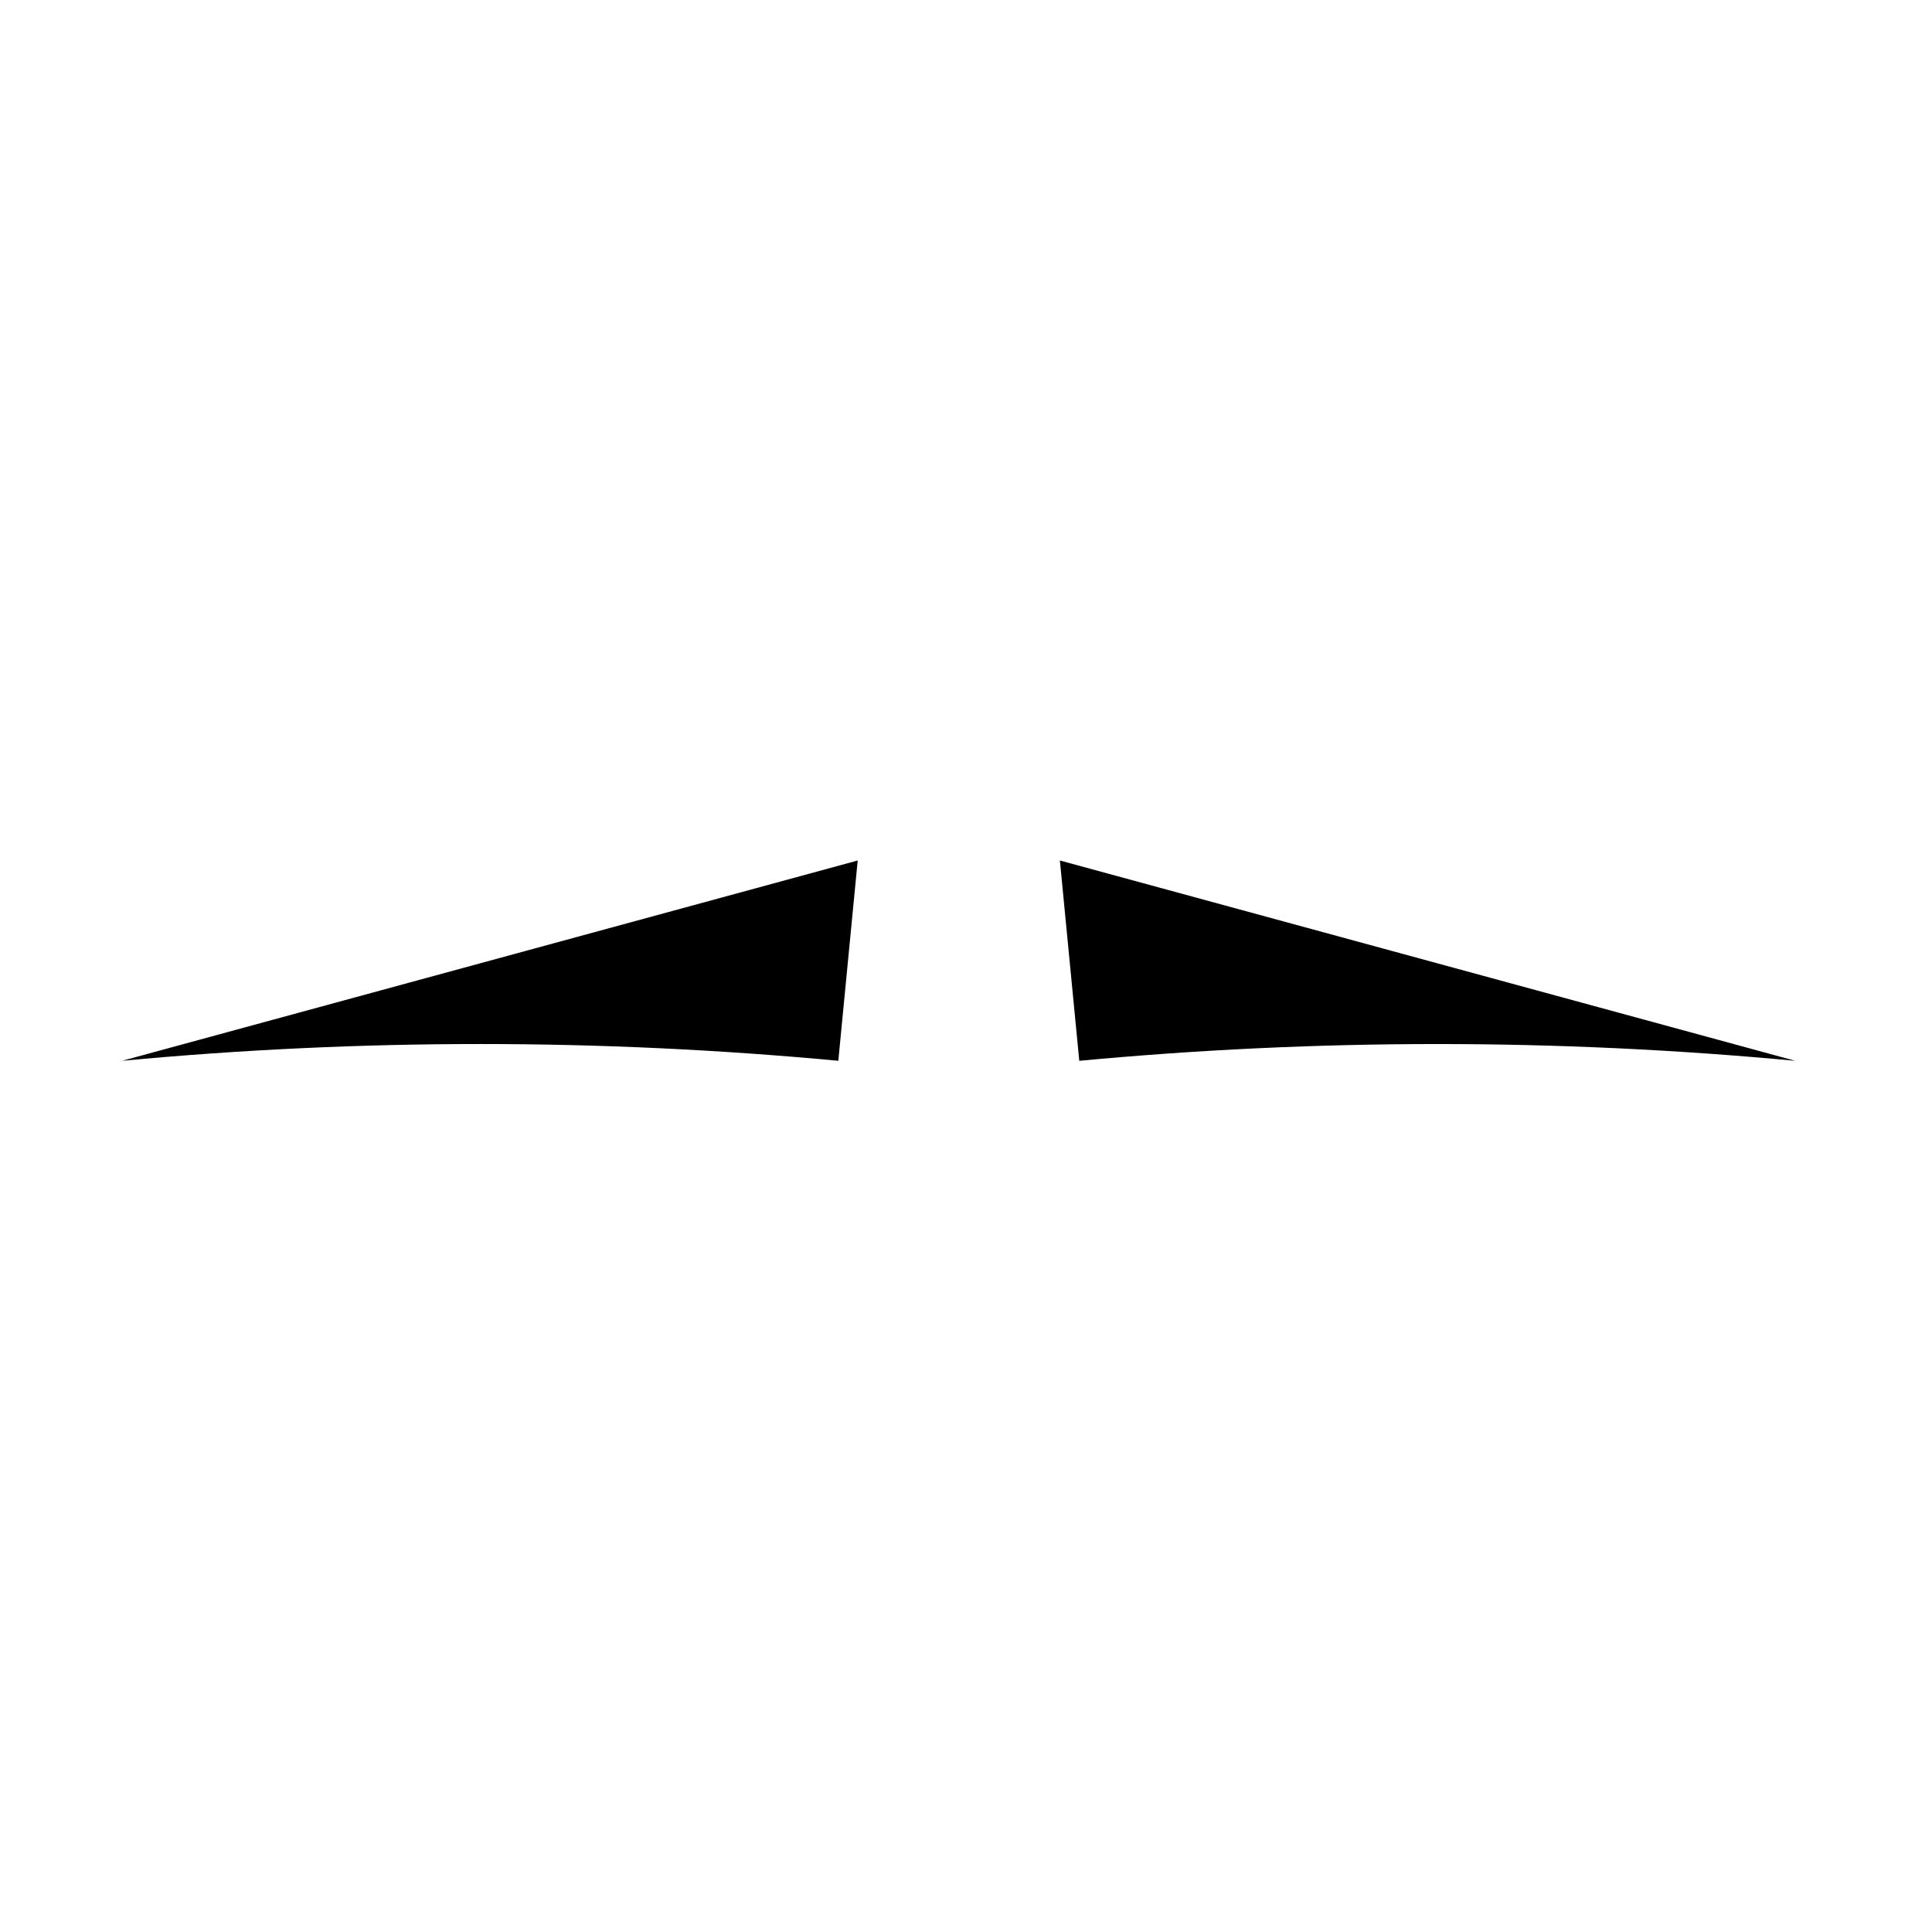 <?xml version="1.0" encoding="UTF-8"?>
<!-- Uploaded to: ICON Repo, www.svgrepo.com, Generator: ICON Repo Mixer Tools -->
<svg fill="#000000" width="800px" height="800px" version="1.1" viewBox="144 144 512 512" xmlns="http://www.w3.org/2000/svg">
 <g>
  <path d="m371.3 372.04-194.93 53.082c63.098-5.926 126.65-5.926 189.79 0z"/>
  <path d="m424.88 372.04 194.89 53.086c-63.094-5.926-126.6-5.926-189.75 0z"/>
 </g>
</svg>